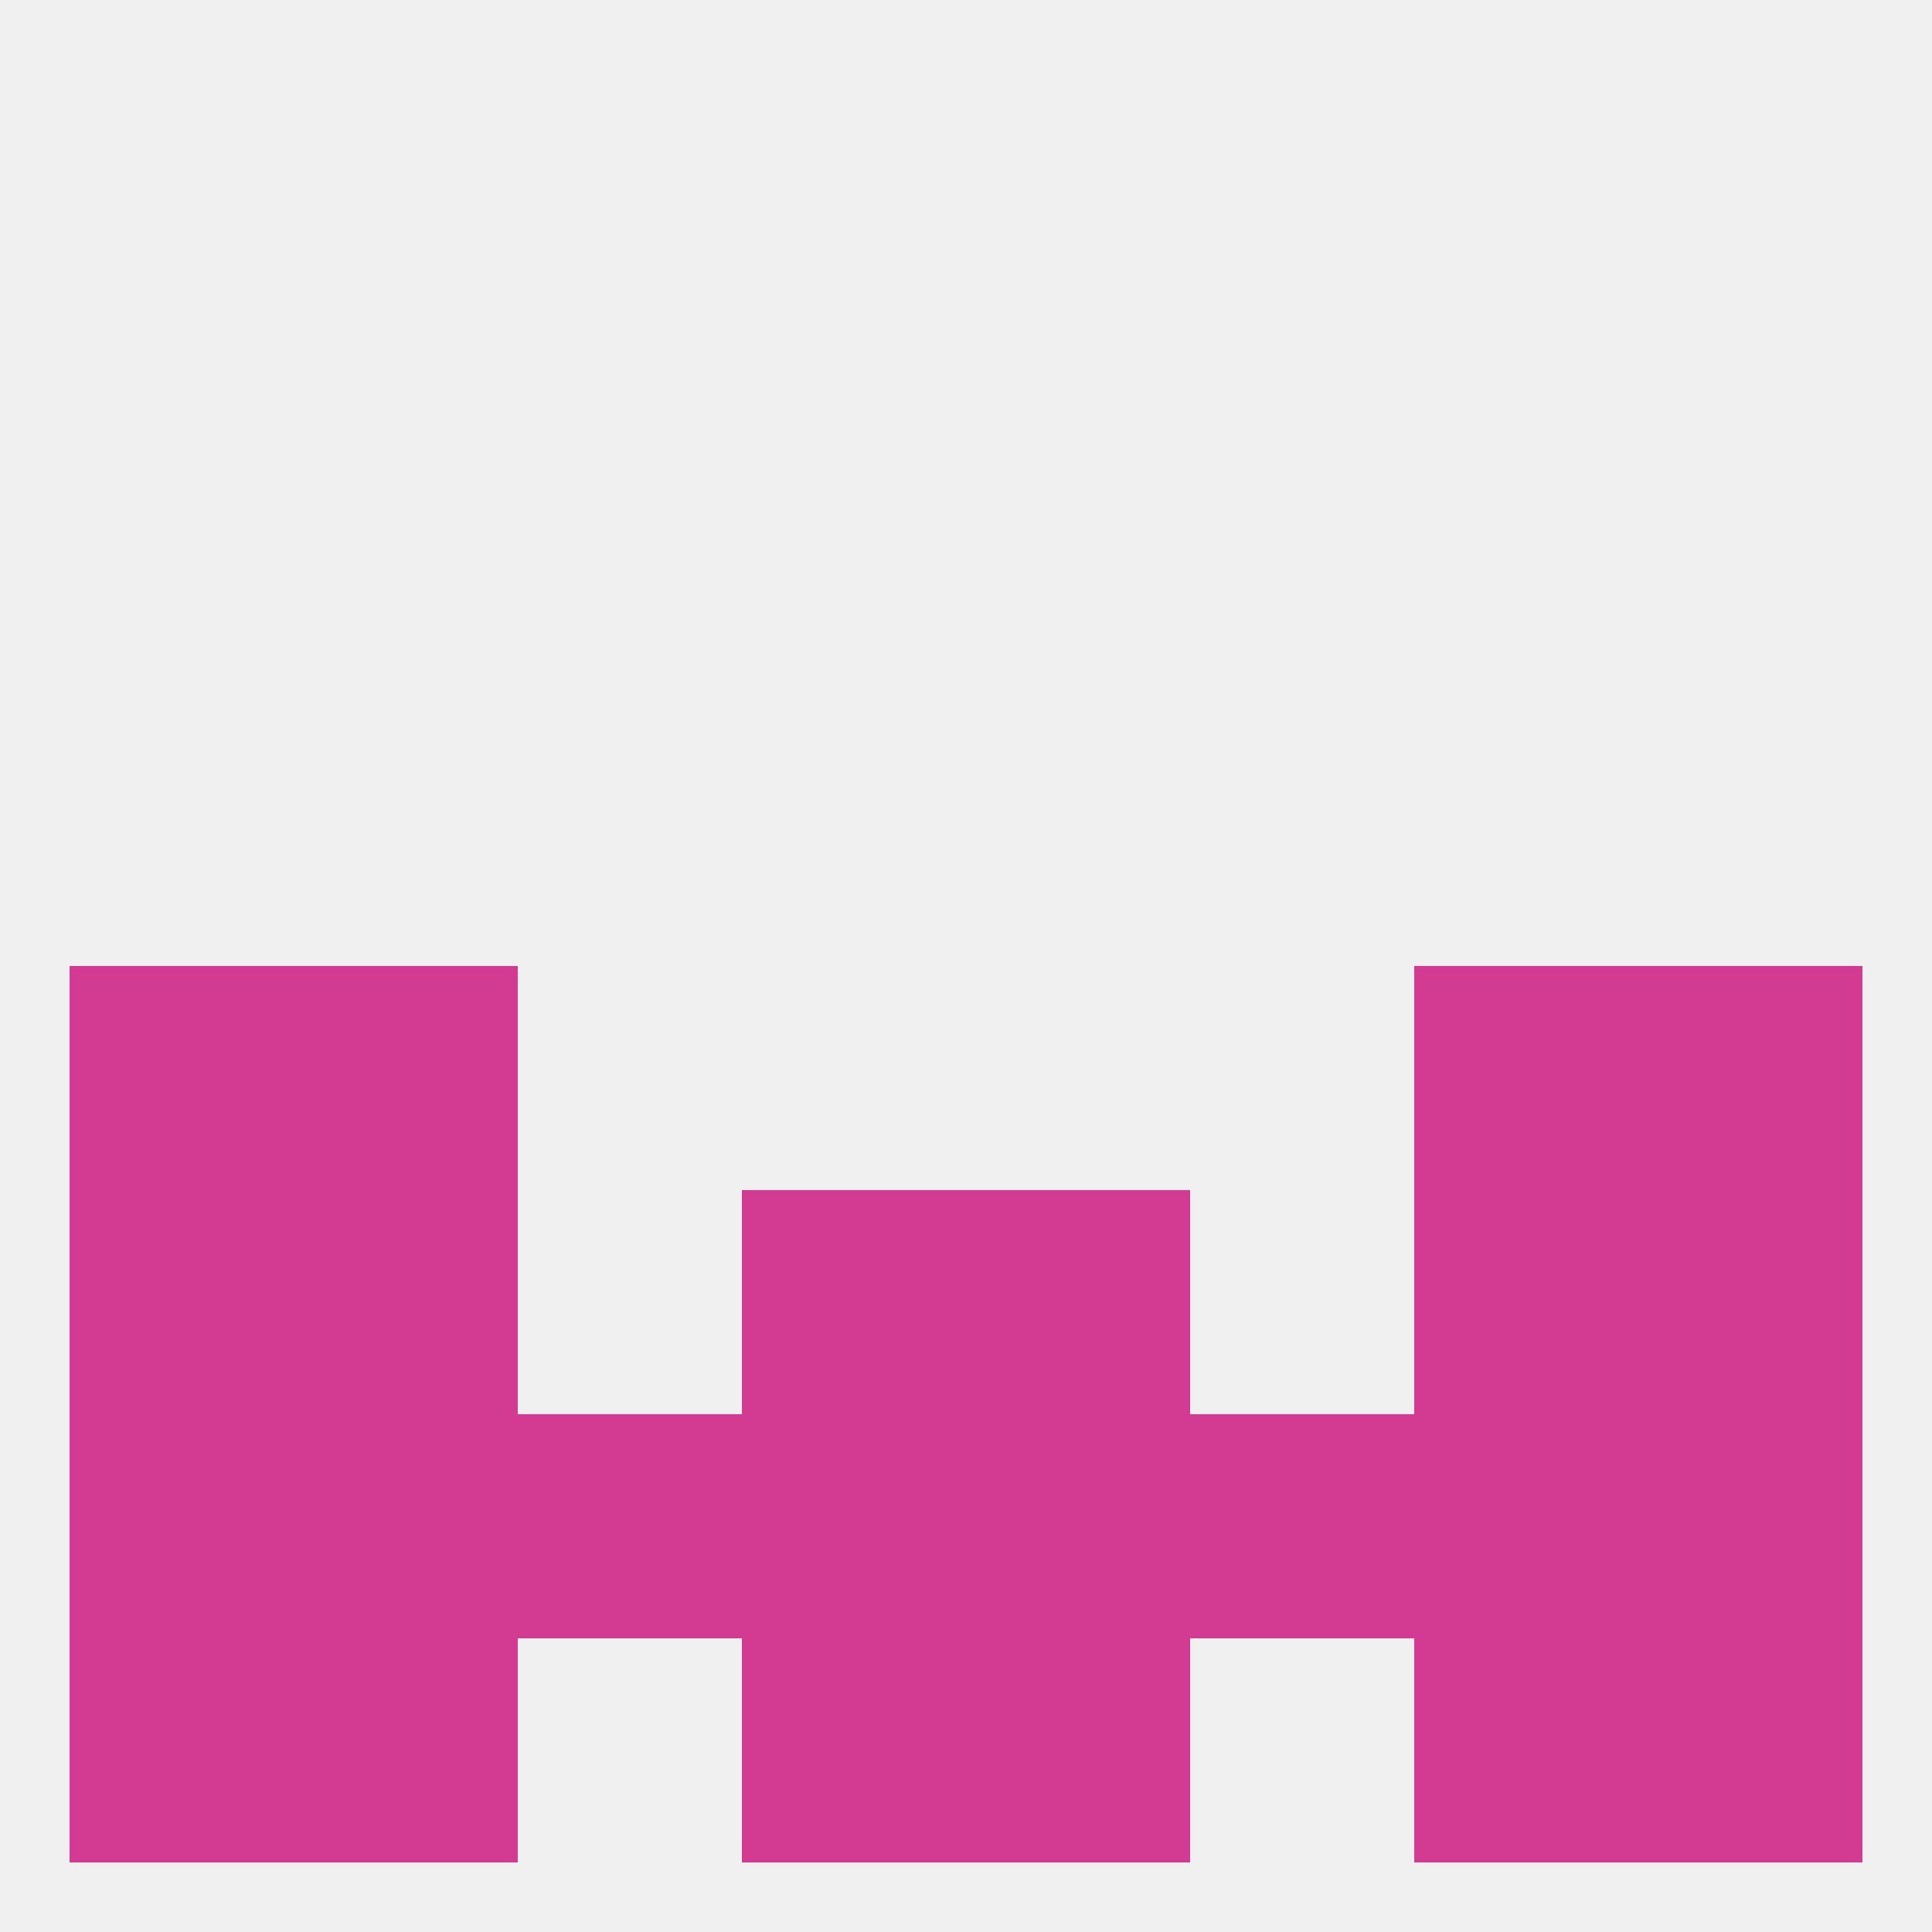 
<!--   <?xml version="1.0"?> -->
<svg version="1.1" baseprofile="full" xmlns="http://www.w3.org/2000/svg" xmlns:xlink="http://www.w3.org/1999/xlink" xmlns:ev="http://www.w3.org/2001/xml-events" width="250" height="250" viewBox="0 0 250 250" >
	<rect width="100%" height="100%" fill="rgba(240,240,240,255)"/>

	<rect x="38" y="125" width="29" height="29" fill="rgba(210,59,145,255)"/>
	<rect x="183" y="125" width="29" height="29" fill="rgba(210,59,145,255)"/>
	<rect x="9" y="125" width="29" height="29" fill="rgba(210,59,145,255)"/>
	<rect x="212" y="125" width="29" height="29" fill="rgba(210,59,145,255)"/>
	<rect x="38" y="154" width="29" height="29" fill="rgba(210,59,145,255)"/>
	<rect x="183" y="154" width="29" height="29" fill="rgba(210,59,145,255)"/>
	<rect x="9" y="154" width="29" height="29" fill="rgba(210,59,145,255)"/>
	<rect x="212" y="154" width="29" height="29" fill="rgba(210,59,145,255)"/>
	<rect x="96" y="154" width="29" height="29" fill="rgba(210,59,145,255)"/>
	<rect x="125" y="154" width="29" height="29" fill="rgba(210,59,145,255)"/>
	<rect x="212" y="183" width="29" height="29" fill="rgba(210,59,145,255)"/>
	<rect x="67" y="183" width="29" height="29" fill="rgba(210,59,145,255)"/>
	<rect x="154" y="183" width="29" height="29" fill="rgba(210,59,145,255)"/>
	<rect x="38" y="183" width="29" height="29" fill="rgba(210,59,145,255)"/>
	<rect x="183" y="183" width="29" height="29" fill="rgba(210,59,145,255)"/>
	<rect x="96" y="183" width="29" height="29" fill="rgba(210,59,145,255)"/>
	<rect x="125" y="183" width="29" height="29" fill="rgba(210,59,145,255)"/>
	<rect x="9" y="183" width="29" height="29" fill="rgba(210,59,145,255)"/>
	<rect x="38" y="212" width="29" height="29" fill="rgba(210,59,145,255)"/>
	<rect x="183" y="212" width="29" height="29" fill="rgba(210,59,145,255)"/>
	<rect x="96" y="212" width="29" height="29" fill="rgba(210,59,145,255)"/>
	<rect x="125" y="212" width="29" height="29" fill="rgba(210,59,145,255)"/>
	<rect x="9" y="212" width="29" height="29" fill="rgba(210,59,145,255)"/>
	<rect x="212" y="212" width="29" height="29" fill="rgba(210,59,145,255)"/>
</svg>